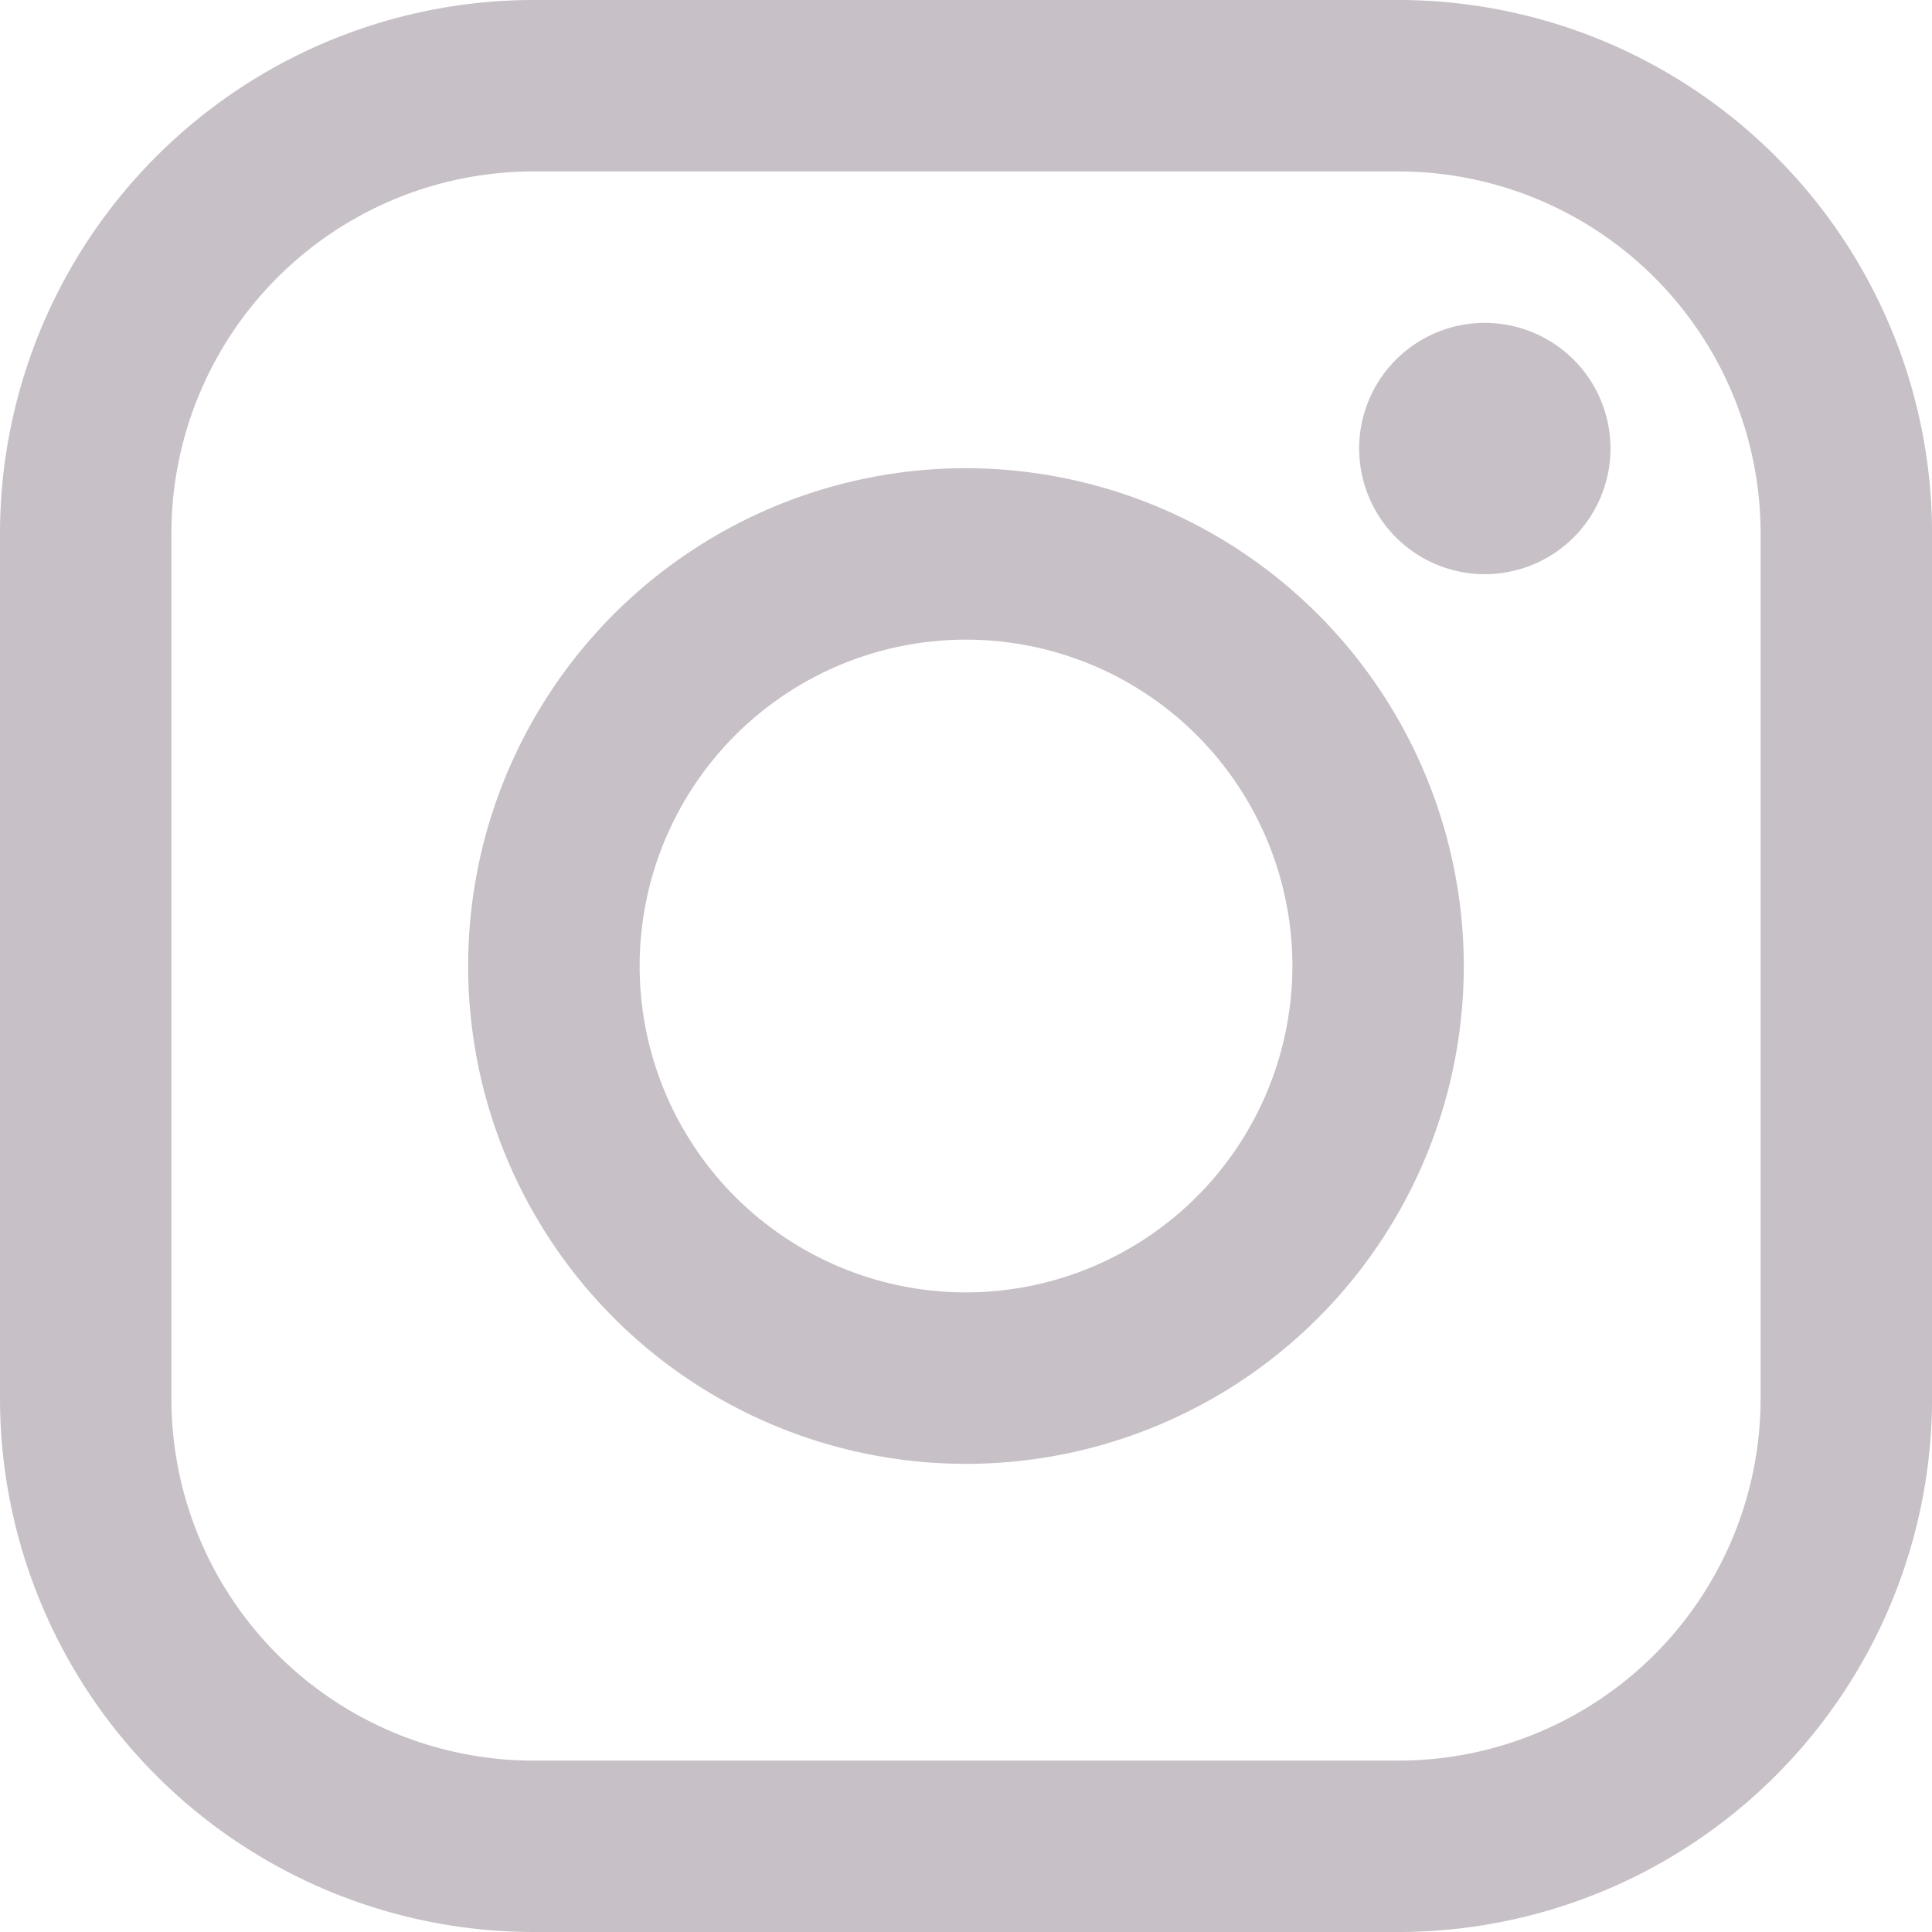 <svg xmlns="http://www.w3.org/2000/svg" width="35.825" height="35.825" viewBox="0 0 35.825 35.825">
    <path data-name="Path 195" d="M25.939 0H9.886A9.9 9.9 0 0 0 0 9.886v16.053a9.9 9.9 0 0 0 9.886 9.886h16.053a9.9 9.9 0 0 0 9.887-9.886V9.886A9.9 9.9 0 0 0 25.939 0zm6.708 25.939a6.716 6.716 0 0 1-6.708 6.708H9.886a6.715 6.715 0 0 1-6.708-6.708V9.886a6.715 6.715 0 0 1 6.708-6.707h16.053a6.716 6.716 0 0 1 6.708 6.708v16.052z" style="fill:#c7c0c6"/>
    <path data-name="Path 196" d="M50.2 40.97a9.231 9.231 0 1 0 9.23 9.23 9.242 9.242 0 0 0-9.23-9.23zm0 15.283a6.052 6.052 0 1 1 6.052-6.053 6.059 6.059 0 0 1-6.052 6.053z" transform="translate(-32.287 -32.288)" style="fill:#c7c0c6"/>
    <path data-name="Path 197" d="M121.252 28.251a2.33 2.33 0 1 0 1.649.682 2.34 2.34 0 0 0-1.649-.682z" transform="translate(-93.721 -22.264)" style="fill:#c7c0c6"/>
</svg>
